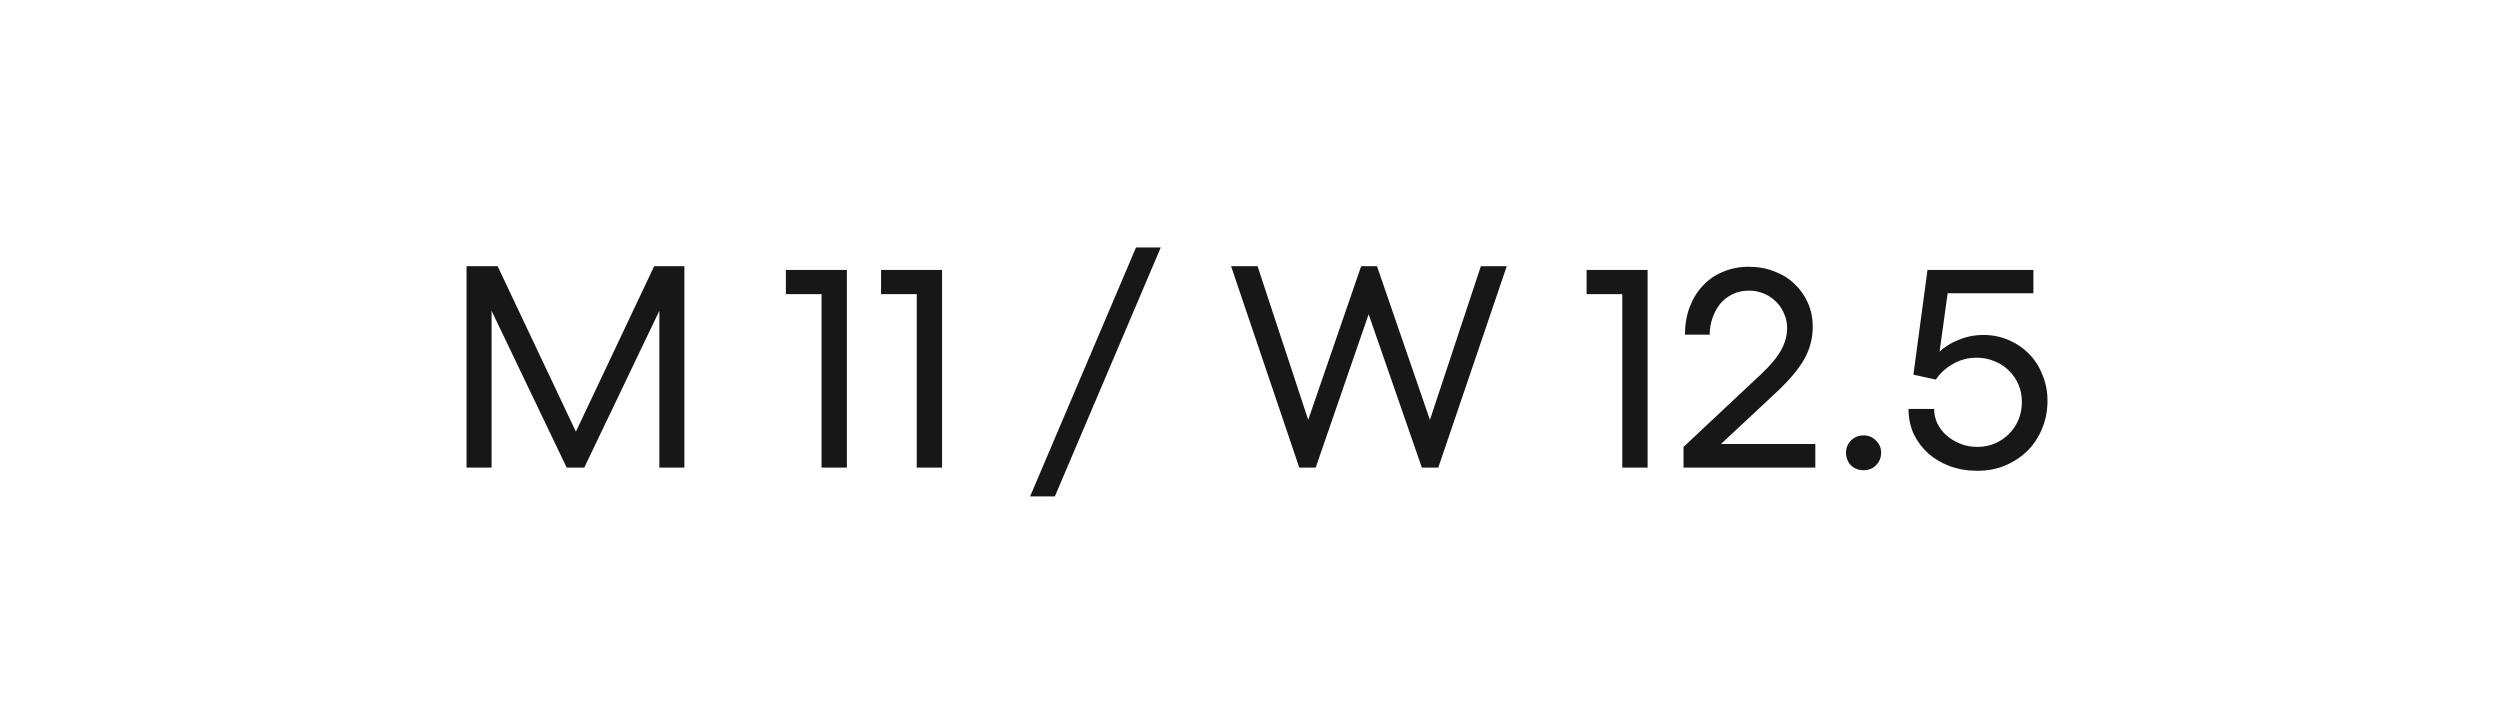 <svg width="139" height="40" viewBox="0 0 139 40" fill="none" xmlns="http://www.w3.org/2000/svg">
<path d="M38.052 14.8V26H36.66V17.28L32.484 26H31.508L27.332 17.28V26H25.94V14.8H27.668L32.02 24L36.372 14.8H38.052ZM45.678 26V16.352H43.694V15.008H47.086V26H45.678ZM50.971 26V16.352H48.987V15.008H52.379V26H50.971ZM58.65 27.6H57.274L63.162 13.76H64.538L58.65 27.6ZM72.24 26L68.448 14.8H69.92L72.736 23.344L75.68 14.8H76.56L79.504 23.344L82.336 14.8H83.776L79.968 26H79.056L76.096 17.472L73.152 26H72.24ZM90.199 26V16.352H88.215V15.008H91.607V26H90.199ZM97.236 14.832C97.748 14.832 98.217 14.917 98.644 15.088C99.081 15.248 99.455 15.477 99.764 15.776C100.084 16.075 100.335 16.427 100.516 16.832C100.697 17.237 100.788 17.685 100.788 18.176C100.788 18.816 100.628 19.419 100.308 19.984C99.988 20.539 99.481 21.141 98.788 21.792L95.684 24.688H100.932V26H93.604V24.848L97.988 20.736C98.479 20.267 98.831 19.835 99.044 19.44C99.257 19.045 99.364 18.645 99.364 18.24C99.364 17.941 99.305 17.669 99.188 17.424C99.081 17.168 98.932 16.949 98.74 16.768C98.548 16.576 98.324 16.427 98.068 16.32C97.812 16.213 97.535 16.16 97.236 16.16C96.905 16.16 96.607 16.224 96.34 16.352C96.073 16.48 95.844 16.656 95.652 16.88C95.471 17.104 95.327 17.365 95.22 17.664C95.113 17.963 95.06 18.277 95.06 18.608H93.684C93.684 18.053 93.769 17.547 93.94 17.088C94.111 16.629 94.351 16.235 94.66 15.904C94.969 15.563 95.343 15.301 95.78 15.12C96.217 14.928 96.703 14.832 97.236 14.832ZM104.591 25.168C104.591 25.445 104.495 25.68 104.303 25.872C104.122 26.053 103.893 26.144 103.615 26.144C103.338 26.144 103.103 26.053 102.911 25.872C102.73 25.68 102.639 25.445 102.639 25.168C102.639 24.901 102.73 24.677 102.911 24.496C103.103 24.304 103.338 24.208 103.615 24.208C103.893 24.208 104.122 24.304 104.303 24.496C104.495 24.677 104.591 24.901 104.591 25.168ZM106.385 20.832L107.169 15.008H113.057V16.304H108.289L107.841 19.552C108.118 19.285 108.47 19.067 108.897 18.896C109.334 18.715 109.793 18.624 110.273 18.624C110.785 18.624 111.259 18.72 111.697 18.912C112.134 19.104 112.513 19.365 112.833 19.696C113.153 20.027 113.398 20.416 113.569 20.864C113.75 21.301 113.841 21.776 113.841 22.288C113.841 22.843 113.739 23.36 113.537 23.84C113.345 24.309 113.073 24.72 112.721 25.072C112.369 25.413 111.953 25.685 111.473 25.888C111.003 26.08 110.497 26.176 109.953 26.176C109.398 26.176 108.886 26.091 108.417 25.92C107.958 25.749 107.558 25.515 107.217 25.216C106.875 24.907 106.603 24.544 106.401 24.128C106.209 23.701 106.113 23.237 106.113 22.736H107.537C107.537 23.013 107.595 23.28 107.713 23.536C107.841 23.792 108.011 24.016 108.225 24.208C108.449 24.4 108.705 24.555 108.993 24.672C109.281 24.789 109.595 24.848 109.937 24.848C110.289 24.848 110.614 24.784 110.913 24.656C111.211 24.528 111.473 24.352 111.697 24.128C111.921 23.904 112.097 23.643 112.225 23.344C112.353 23.035 112.417 22.704 112.417 22.352C112.417 22 112.353 21.675 112.225 21.376C112.097 21.077 111.915 20.816 111.681 20.592C111.457 20.368 111.19 20.197 110.881 20.08C110.582 19.952 110.257 19.888 109.905 19.888C109.425 19.888 108.982 20.005 108.577 20.24C108.182 20.464 107.867 20.752 107.633 21.104L106.385 20.832Z" fill="#171717"/>
</svg>
